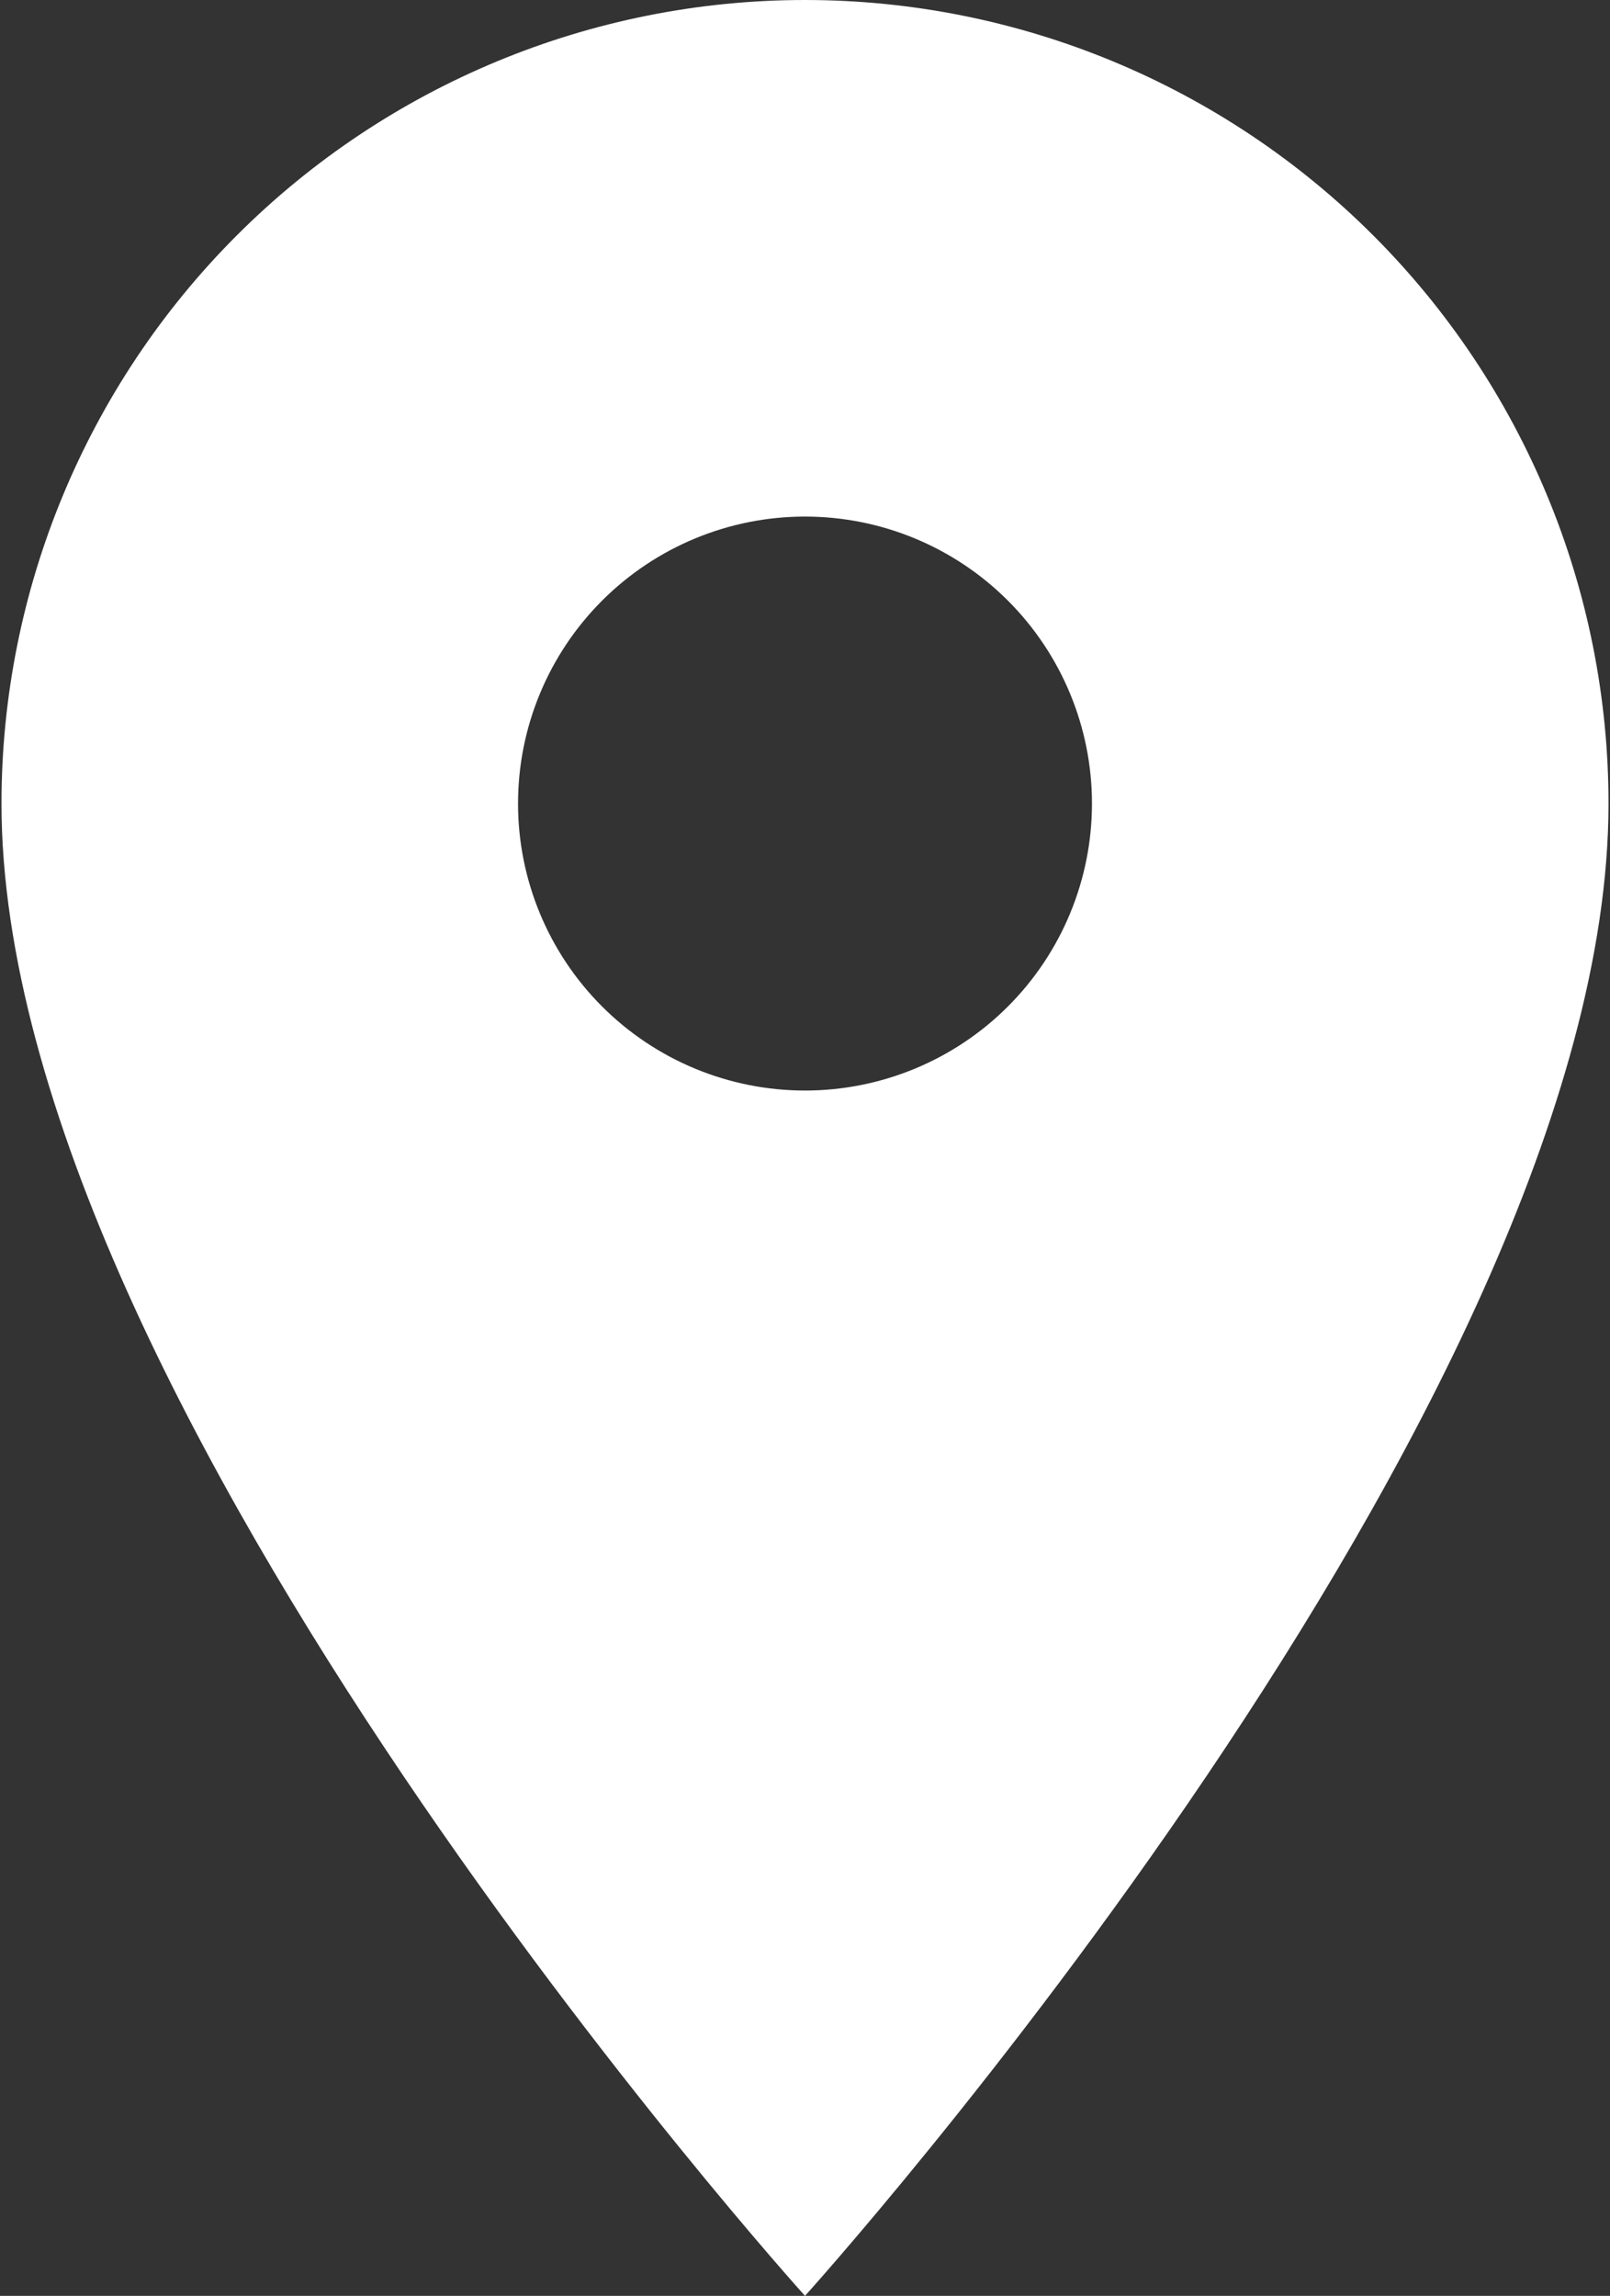 <svg width="378" height="539" viewBox="0 0 378 539" fill="none" xmlns="http://www.w3.org/2000/svg">
<rect x="0" y="0" width="378" height="539" fill="#333333" stroke="none"/>
<path d="M189 256.025C171.131 256.025 153.994 248.927 141.359 236.291C128.724 223.656 121.625 206.519 121.625 188.65C121.625 170.781 128.724 153.644 141.359 141.009C153.994 128.373 171.131 121.275 189 121.275C206.869 121.275 224.006 128.373 236.641 141.009C249.277 153.644 256.375 170.781 256.375 188.65C256.375 197.498 254.632 206.259 251.246 214.433C247.861 222.608 242.898 230.035 236.641 236.291C230.385 242.548 222.958 247.51 214.783 250.896C206.609 254.282 197.848 256.025 189 256.025ZM189 0C138.967 0 90.983 19.876 55.604 55.254C20.226 90.633 0.35 138.617 0.35 188.65C0.35 330.138 189 539 189 539C189 539 377.65 330.138 377.65 188.65C377.65 138.617 357.775 90.633 322.396 55.254C287.017 19.876 239.033 0 189 0Z" fill="white"/>
</svg>

